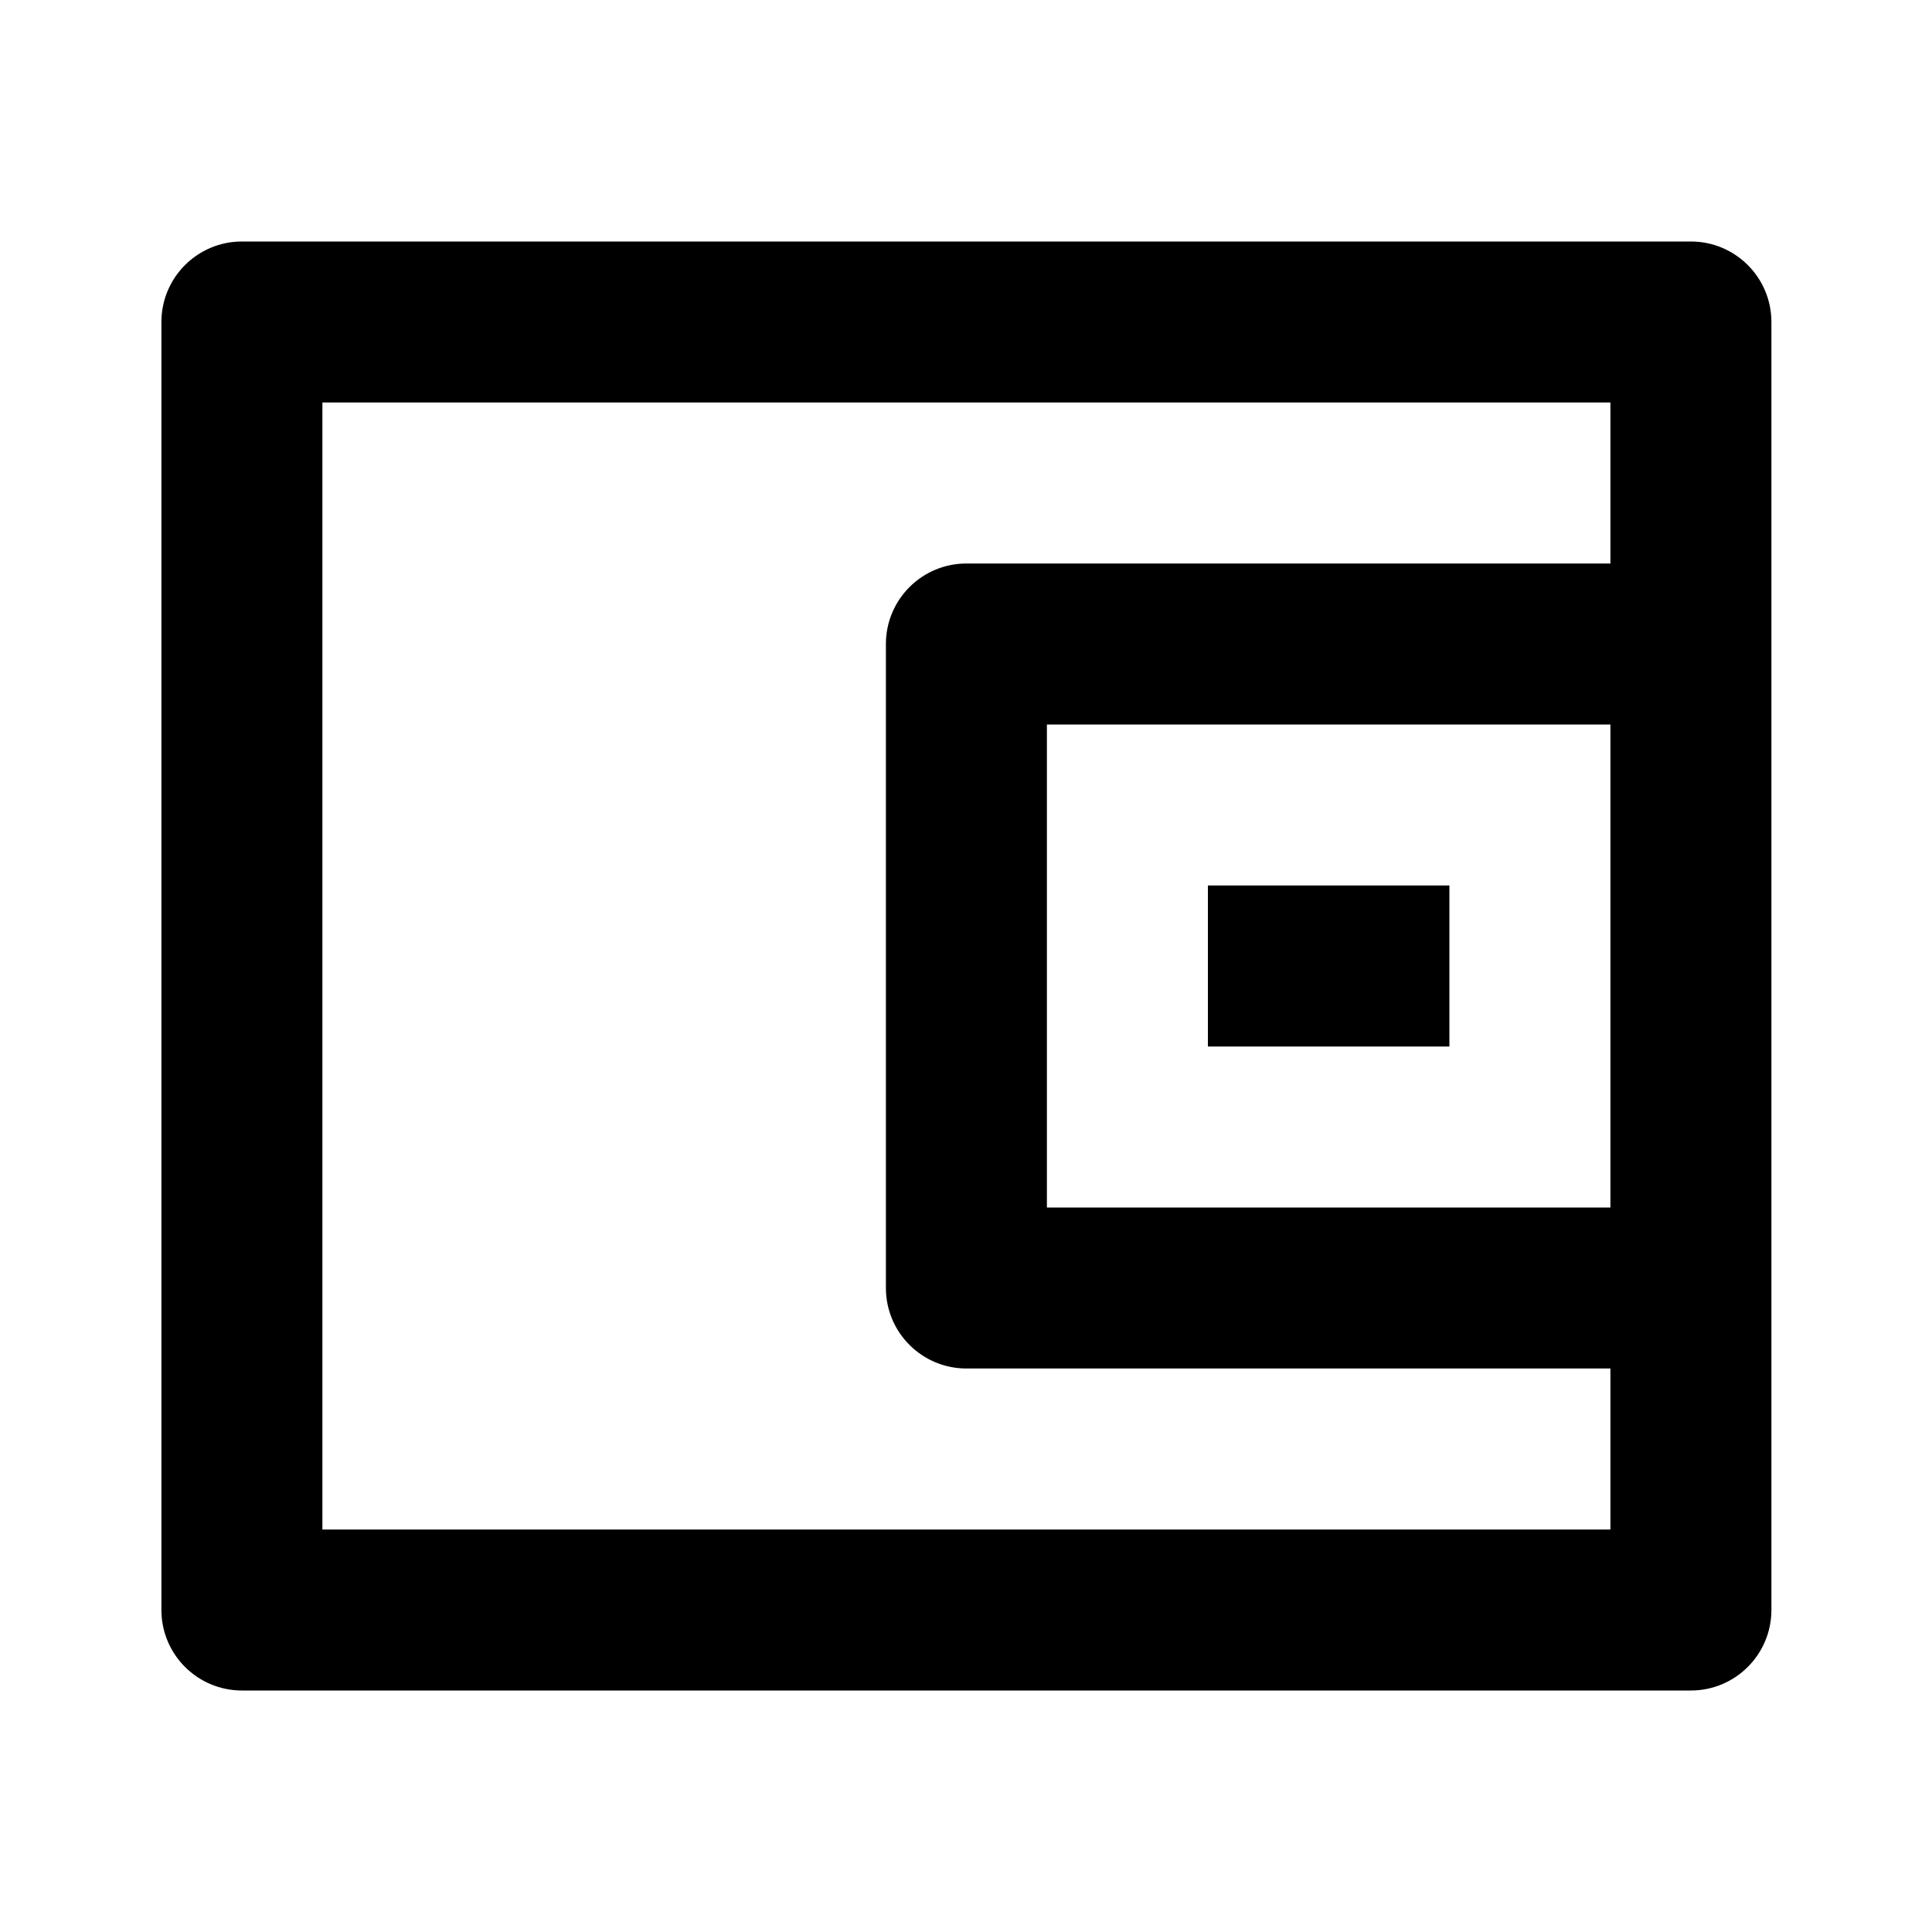 <svg viewBox="0 0 24 24" xmlns="http://www.w3.org/2000/svg"><path d="M20.005 7V5H4.005V19H20.005V17H12.005C11.453 17 11.005 16.552 11.005 16V8C11.005 7.448 11.453 7 12.005 7H20.005ZM3.005 3H21.005C21.557 3 22.005 3.448 22.005 4V20C22.005 20.552 21.557 21 21.005 21H3.005C2.453 21 2.005 20.552 2.005 20V4C2.005 3.448 2.453 3 3.005 3ZM13.005 9V15H20.005V9H13.005ZM15.005 11H18.005V13H15.005V11Z"/></svg>